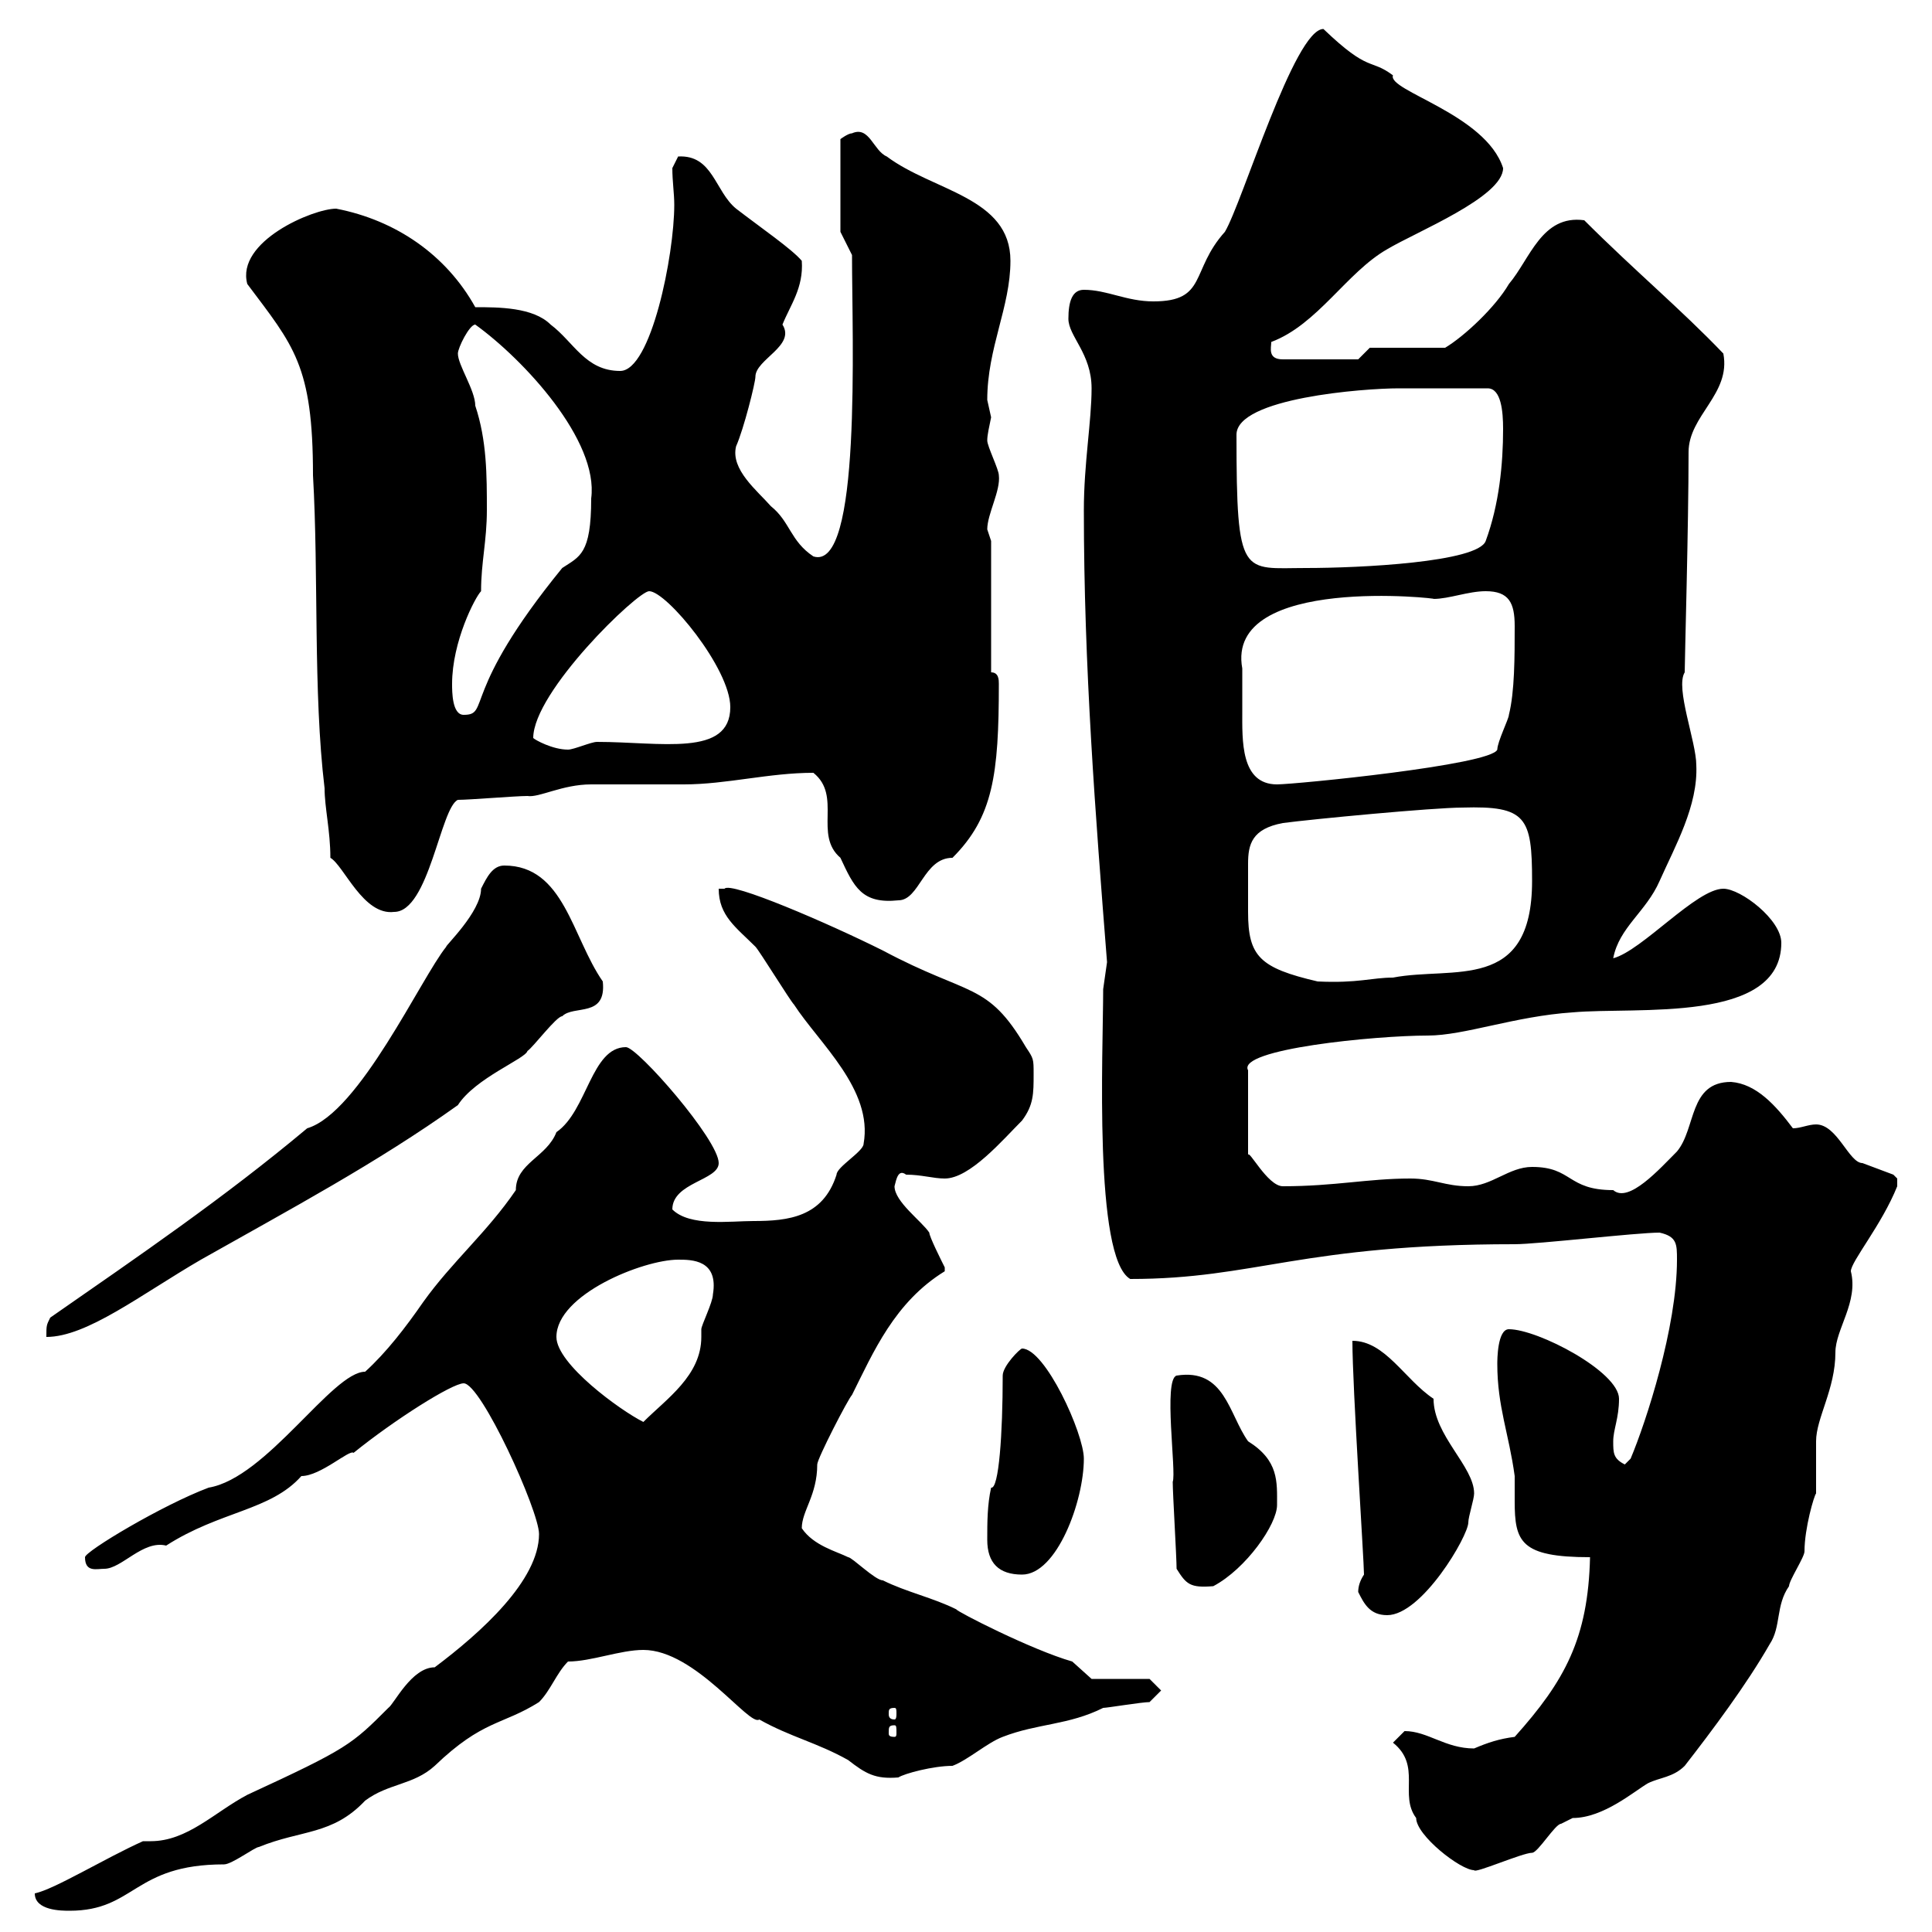 <svg xmlns="http://www.w3.org/2000/svg" xmlns:xlink="http://www.w3.org/1999/xlink" width="300" height="300"><path d="M5.40 294C5.40 296.70 9.60 296.70 10.80 296.70C21 296.70 20.70 289.50 34.80 289.50C36 289.50 39.60 286.80 40.20 286.80C46.80 284.10 51.60 285 56.70 279.60C60.30 276.90 64.20 277.20 67.50 274.20C75 267 78 267.90 83.70 264.30C85.50 262.50 86.40 259.80 88.20 258C91.80 258 96.30 256.20 99.90 256.20C108 256.20 116.40 268.20 117.90 267C122.70 269.70 126.90 270.60 131.70 273.30C134.40 275.40 135.90 276.30 139.50 276C140.40 275.40 144.90 274.20 147.90 274.20C150.30 273.30 153.30 270.60 155.70 269.70C161.10 267.60 165.90 267.90 171.30 265.20C171.90 265.20 177.30 264.30 178.50 264.30L180.30 262.50L178.50 260.70L169.50 260.70L166.50 258C160.20 256.20 148.50 250.20 148.50 249.90C144.90 248.10 140.70 247.20 137.10 245.40C135.90 245.40 132.30 241.80 131.70 241.80C129.90 240.90 126.30 240 124.50 237.30C124.50 234.60 126.90 232.20 126.90 227.40C126.90 226.50 131.70 217.20 132.30 216.60C135.60 210 138.90 202.20 146.70 197.40C146.70 197.40 146.70 197.40 146.70 196.80C146.10 195.60 144.30 192 144.30 191.40C143.10 189.60 138.90 186.60 138.90 184.20C139.20 183 139.50 181.50 140.70 182.40C143.10 182.40 144.90 183 146.70 183C150.60 183 155.70 177 158.70 174C160.50 171.60 160.50 169.80 160.50 166.80C160.50 164.40 160.50 164.40 159.30 162.60C153.30 152.40 150.60 154.80 137.10 147.60C128.70 143.40 113.40 136.80 112.50 138C112.50 138 111.60 138 111.60 138C111.60 142.20 114.30 144 117.30 147C117.90 147.60 122.70 155.40 123.30 156C127.20 162 135.60 169.20 134.10 177.60C134.10 178.80 129.90 181.20 129.90 182.40C127.80 189 122.40 189.60 117 189.60C113.40 189.60 107.10 190.50 104.40 187.80C104.40 183.60 111.60 183.30 111.60 180.60C111.60 177 99 162.60 97.20 162.60C91.80 162.60 91.20 172.50 86.40 175.80C84.90 179.70 80.10 180.60 80.10 184.80C75.60 191.40 70.20 195.90 65.70 202.20C63 206.10 60 210 56.70 213C51.60 213 41.40 229.50 32.40 231C25.20 233.70 13.20 240.90 13.20 241.80C13.20 244.20 15 243.60 16.20 243.60C18.90 243.60 22.20 239.10 25.80 240C34.20 234.60 42 234.60 46.80 229.20C49.80 229.20 54.30 225 54.90 225.60C61.20 220.50 70.20 214.80 72 214.80C74.70 214.80 83.70 234.60 83.70 238.20C83.70 245.40 74.70 253.50 67.50 258.90C63.90 258.90 61.20 264.60 60.30 265.20C54.60 270.90 54 271.50 38.40 278.70C33.30 281.40 29.10 285.90 23.40 285.90C22.80 285.90 22.50 285.90 22.20 285.90C16.20 288.60 8.40 293.40 5.40 294ZM216.30 270.60C220.80 274.20 217.20 278.70 219.90 282.30C219.90 285 226.80 290.40 228.90 290.40C228.90 291 236.40 287.70 237.90 287.70C238.80 287.70 241.50 283.20 242.40 283.20C242.40 283.20 244.20 282.30 244.20 282.30C249 282.30 253.80 278.10 255.90 276.90C257.70 276 259.80 276 261.60 274.20C265.80 268.80 271.20 261.60 274.80 255.30C276.60 252.60 275.70 249.30 277.80 246.30C277.80 245.40 280.20 241.80 280.20 240.90C280.20 237.30 281.70 232.20 282 231.90C282 231 282 224.70 282 223.80C282 220.20 285 215.70 285 210C285 206.40 288.60 202.20 287.40 197.40C287.40 195.90 292.20 190.20 294.60 184.20C294.60 184.20 294.60 184.20 294.60 183C294.60 183 294 182.40 294 182.40C294 182.40 289.20 180.60 289.20 180.60C287.10 180.60 285.30 174.60 282 174.60C280.80 174.60 279.60 175.20 278.40 175.20C275.70 171.60 272.70 168.30 268.80 168C262.20 168 263.40 175.20 260.40 178.80C257.70 181.50 252.90 186.90 250.50 184.80C243.30 184.80 244.20 181.20 237.90 181.20C234.30 181.20 231.60 184.20 228 184.20C224.40 184.20 222.60 183 219 183C212.40 183 207.30 184.20 199.20 184.20C196.80 184.20 193.80 178.20 193.80 179.40L193.80 166.20C192 162.90 213.60 160.80 221.70 160.80C227.40 160.80 235.20 157.80 244.20 157.20C254.10 156.30 276.60 159 276.60 146.40C276.60 142.80 270.30 138 267.60 138C263.40 138 255 147.60 250.50 148.80C251.40 144 255.60 141.60 257.70 136.80C260.10 131.40 263.70 125.10 263.40 118.80C263.40 115.20 260.10 106.80 261.60 104.40C261.60 102.60 262.20 81.60 262.20 70.20C262.20 64.50 268.80 61.20 267.60 54.90C261 48 253.80 42 246 34.20C239.40 33.30 237.60 40.20 234.30 44.10C232.20 47.70 227.40 52.20 224.40 54L212.70 54L210.90 55.80L199.20 55.80C196.80 55.80 197.40 54 197.40 53.10C204.60 50.40 209.10 42.30 215.40 38.70C219.90 36 233.40 30.60 233.40 26.10C230.70 17.70 215.40 14.10 216.30 11.70C212.70 9 212.70 11.40 205.50 4.50C201 4.50 192.90 31.50 190.20 36C184.80 42 187.50 46.80 179.10 46.80C174.90 46.80 171.90 45 168.30 45C166.50 45 165.90 46.80 165.90 49.50C165.90 52.20 169.50 54.90 169.50 60.30C169.50 65.40 168.30 72 168.30 79.20C168.30 103.50 170.10 126.60 171.90 149.40C171.90 149.40 171.30 153.60 171.30 153.60C171.30 163.20 169.80 195.30 175.50 198.60C195 198.60 201.90 193.20 235.20 193.20C238.80 193.20 254.10 191.40 257.70 191.40C260.40 192 260.40 193.20 260.40 195.60C260.40 206.10 255.60 220.80 253.20 226.50L252.30 227.40C250.50 226.50 250.50 225.60 250.50 223.80C250.50 222 251.40 220.20 251.40 217.20C251.40 213 238.80 206.40 234.30 206.40C232.50 206.40 232.50 211.20 232.50 211.80C232.50 218.40 234.30 222.60 235.20 229.20C235.20 230.10 235.20 231.60 235.20 233.10C235.20 239.40 236.10 241.80 246.90 241.80C246.60 254.40 243 261 235.20 269.70C232.80 270 231 270.60 228.90 271.50C224.40 271.50 221.70 268.80 218.10 268.80C218.10 268.80 216.30 270.60 216.30 270.60ZM138.90 267.90C139.20 267.90 139.20 268.20 139.20 269.10C139.20 269.40 139.20 269.70 138.90 269.70C138 269.70 138 269.40 138 269.10C138 268.20 138 267.90 138.90 267.90ZM138.90 265.20C139.20 265.20 139.20 265.50 139.20 266.10C139.20 266.40 139.20 267 138.90 267C138 267 138 266.40 138 266.10C138 265.50 138 265.20 138.90 265.20ZM210.90 247.20C211.80 249 212.70 250.80 215.40 250.80C220.80 250.80 228 238.50 228 236.40C228 235.50 228.90 232.80 228.90 231.90C228.90 227.70 222.60 222.90 222.60 217.20C218.10 214.20 215.10 208.20 210 208.20C210 215.40 211.80 242.40 211.80 244.50C211.20 245.40 210.90 246.30 210.90 247.20ZM182.70 243.60C184.20 246 184.80 246.60 188.40 246.30C193.50 243.60 198.30 236.70 198.30 233.70C198.30 230.10 198.60 226.80 193.80 223.80C190.80 219.60 190.20 212.40 182.70 213.60C180.60 214.20 182.70 228.60 182.10 230.10C182.10 231.90 182.70 241.80 182.70 243.60ZM153.30 239.10C153.30 242.70 155.10 244.50 158.70 244.50C164.10 244.50 168.30 233.10 168.30 226.50C168.30 222.60 162.30 209.40 158.70 209.40C158.40 209.40 155.70 212.10 155.70 213.60C155.70 222.60 155.10 231.30 153.90 231C153.30 233.70 153.30 236.40 153.30 239.10ZM86.40 207.60C86.40 201 99.90 195.60 105.30 195.60C107.40 195.60 111.60 195.60 110.70 201C110.70 202.20 108.90 205.80 108.90 206.40C108.90 206.40 108.90 207.60 108.90 207.60C108.90 213.60 103.50 217.20 99.90 220.80C96.30 219 86.40 211.80 86.40 207.60ZM47.70 175.20C34.80 186 21.60 195 7.80 204.60C7.20 205.80 7.20 205.80 7.20 207.60C13.50 207.60 21.90 201 31.20 195.60C45 187.80 58.50 180.60 71.10 171.60C73.80 167.40 81.60 164.40 81.90 163.20C82.80 162.60 86.40 157.80 87.30 157.80C89.10 156 94.20 158.10 93.60 152.40C88.80 145.50 87.60 134.40 78.30 134.40C76.50 134.40 75.60 136.20 74.70 138C74.70 141.60 69 147 69.30 147C65.40 151.80 55.80 172.80 47.70 175.20ZM193.80 136.80C193.80 135.90 193.80 134.70 193.80 134.10C193.80 131.10 194.40 128.70 199.20 127.80C203.70 127.20 222.60 125.40 227.10 125.40C237 125.10 237.90 126.90 237.90 136.80C237.90 154.20 225.60 150 216.30 151.80C213 151.80 210.90 152.70 204.60 152.40C195.60 150.30 193.80 148.50 193.80 141.60C193.80 140.10 193.80 138.30 193.80 136.80ZM38.40 44.10C45.60 53.70 48.60 56.70 48.60 73.80C49.50 89.40 48.60 107.40 50.40 122.40C50.40 125.40 51.30 129 51.30 133.20C53.40 134.40 56.40 142.20 61.20 141.60C66.60 141.60 68.40 125.40 71.10 124.20C72.90 124.20 80.10 123.60 81.90 123.60C83.70 123.90 87.30 121.80 91.80 121.80C93.60 121.80 104.40 121.80 106.20 121.80C112.80 121.80 119.40 120 126.30 120C130.80 123.60 126.30 129.60 130.50 133.20C132.60 137.70 133.80 140.40 139.50 139.80C142.80 139.80 143.40 133.20 147.90 133.20C154.20 126.90 155.10 120.30 155.10 106.20C155.10 105.60 155.10 104.40 153.90 104.40L153.90 84C153.90 84 153.30 82.20 153.30 82.20C153.30 79.80 155.40 76.20 155.10 73.80C155.10 72.90 153.30 69.30 153.30 68.40C153.30 67.50 153.60 66.30 153.90 64.80C153.90 64.80 153.30 62.10 153.30 62.10C153.30 54 156.90 47.70 156.90 40.50C156.90 30.60 144.90 29.70 137.70 24.30C135.60 23.40 135 19.50 132.30 20.70C131.70 20.70 130.50 21.60 130.50 21.60L130.50 36L132.30 39.60C132.30 52.80 133.80 88.80 126.30 86.40C122.70 84 122.70 81 119.70 78.60C117.60 76.20 113.40 72.90 114.30 69.30C115.50 66.60 117.30 59.40 117.30 58.50C117.30 55.80 123.60 53.70 121.50 50.40C122.70 47.40 124.80 44.70 124.50 40.50C123 38.70 118.20 35.40 114.30 32.40C111 29.70 110.70 24 105.30 24.30C105.30 24.30 104.40 26.10 104.40 26.10C104.40 28.20 104.70 30 104.70 31.80C104.70 39.60 101.10 57.60 96.30 57.60C90.90 57.60 89.10 53.10 85.50 50.40C82.80 47.70 77.40 47.70 73.80 47.70C69.30 39.60 61.50 34.20 52.20 32.40C48.60 32.40 36.60 37.50 38.40 44.10ZM192.90 103.80C190.20 89.10 224.10 93 222.60 93C225 93 228 91.80 230.70 91.80C234.30 91.80 235.20 93.60 235.20 97.20C235.20 102 235.20 107.40 234.30 111C234.30 111.60 232.50 115.20 232.50 116.40C231.60 118.80 201 121.80 198.30 121.80C192.60 121.80 192.90 114.90 192.90 110.40C192.90 108 192.90 105.90 192.90 103.80ZM82.80 114.60C82.80 107.40 99 91.80 100.80 91.80C103.50 91.80 113.40 103.80 113.40 109.80C113.40 117.60 102.60 115.20 92.70 115.20C91.80 115.20 89.10 116.40 88.20 116.40C85.80 116.40 83.10 114.90 82.80 114.60ZM70.20 106.20C70.20 99.60 73.80 92.70 74.70 91.80C74.70 87.30 75.60 84 75.60 79.20C75.60 73.80 75.60 68.40 73.80 63C73.80 60.60 71.10 56.70 71.10 54.90C71.10 54 72.90 50.40 73.80 50.40C81.30 55.80 93 68.40 91.80 77.40C91.80 86.10 90 86.40 87.30 88.20C71.40 107.70 76.20 111 72 111C70.20 111 70.20 107.40 70.20 106.20ZM192 67.50C192 61.80 211.80 60.30 217.20 60.30C219.90 60.30 226.20 60.30 231 60.30C233.10 60.30 233.40 63.90 233.40 66.60C233.40 72 232.80 78.30 230.70 84C229.50 87.30 211.20 88.20 202.80 88.20C192.90 88.20 192 90 192 67.50Z"/></svg>